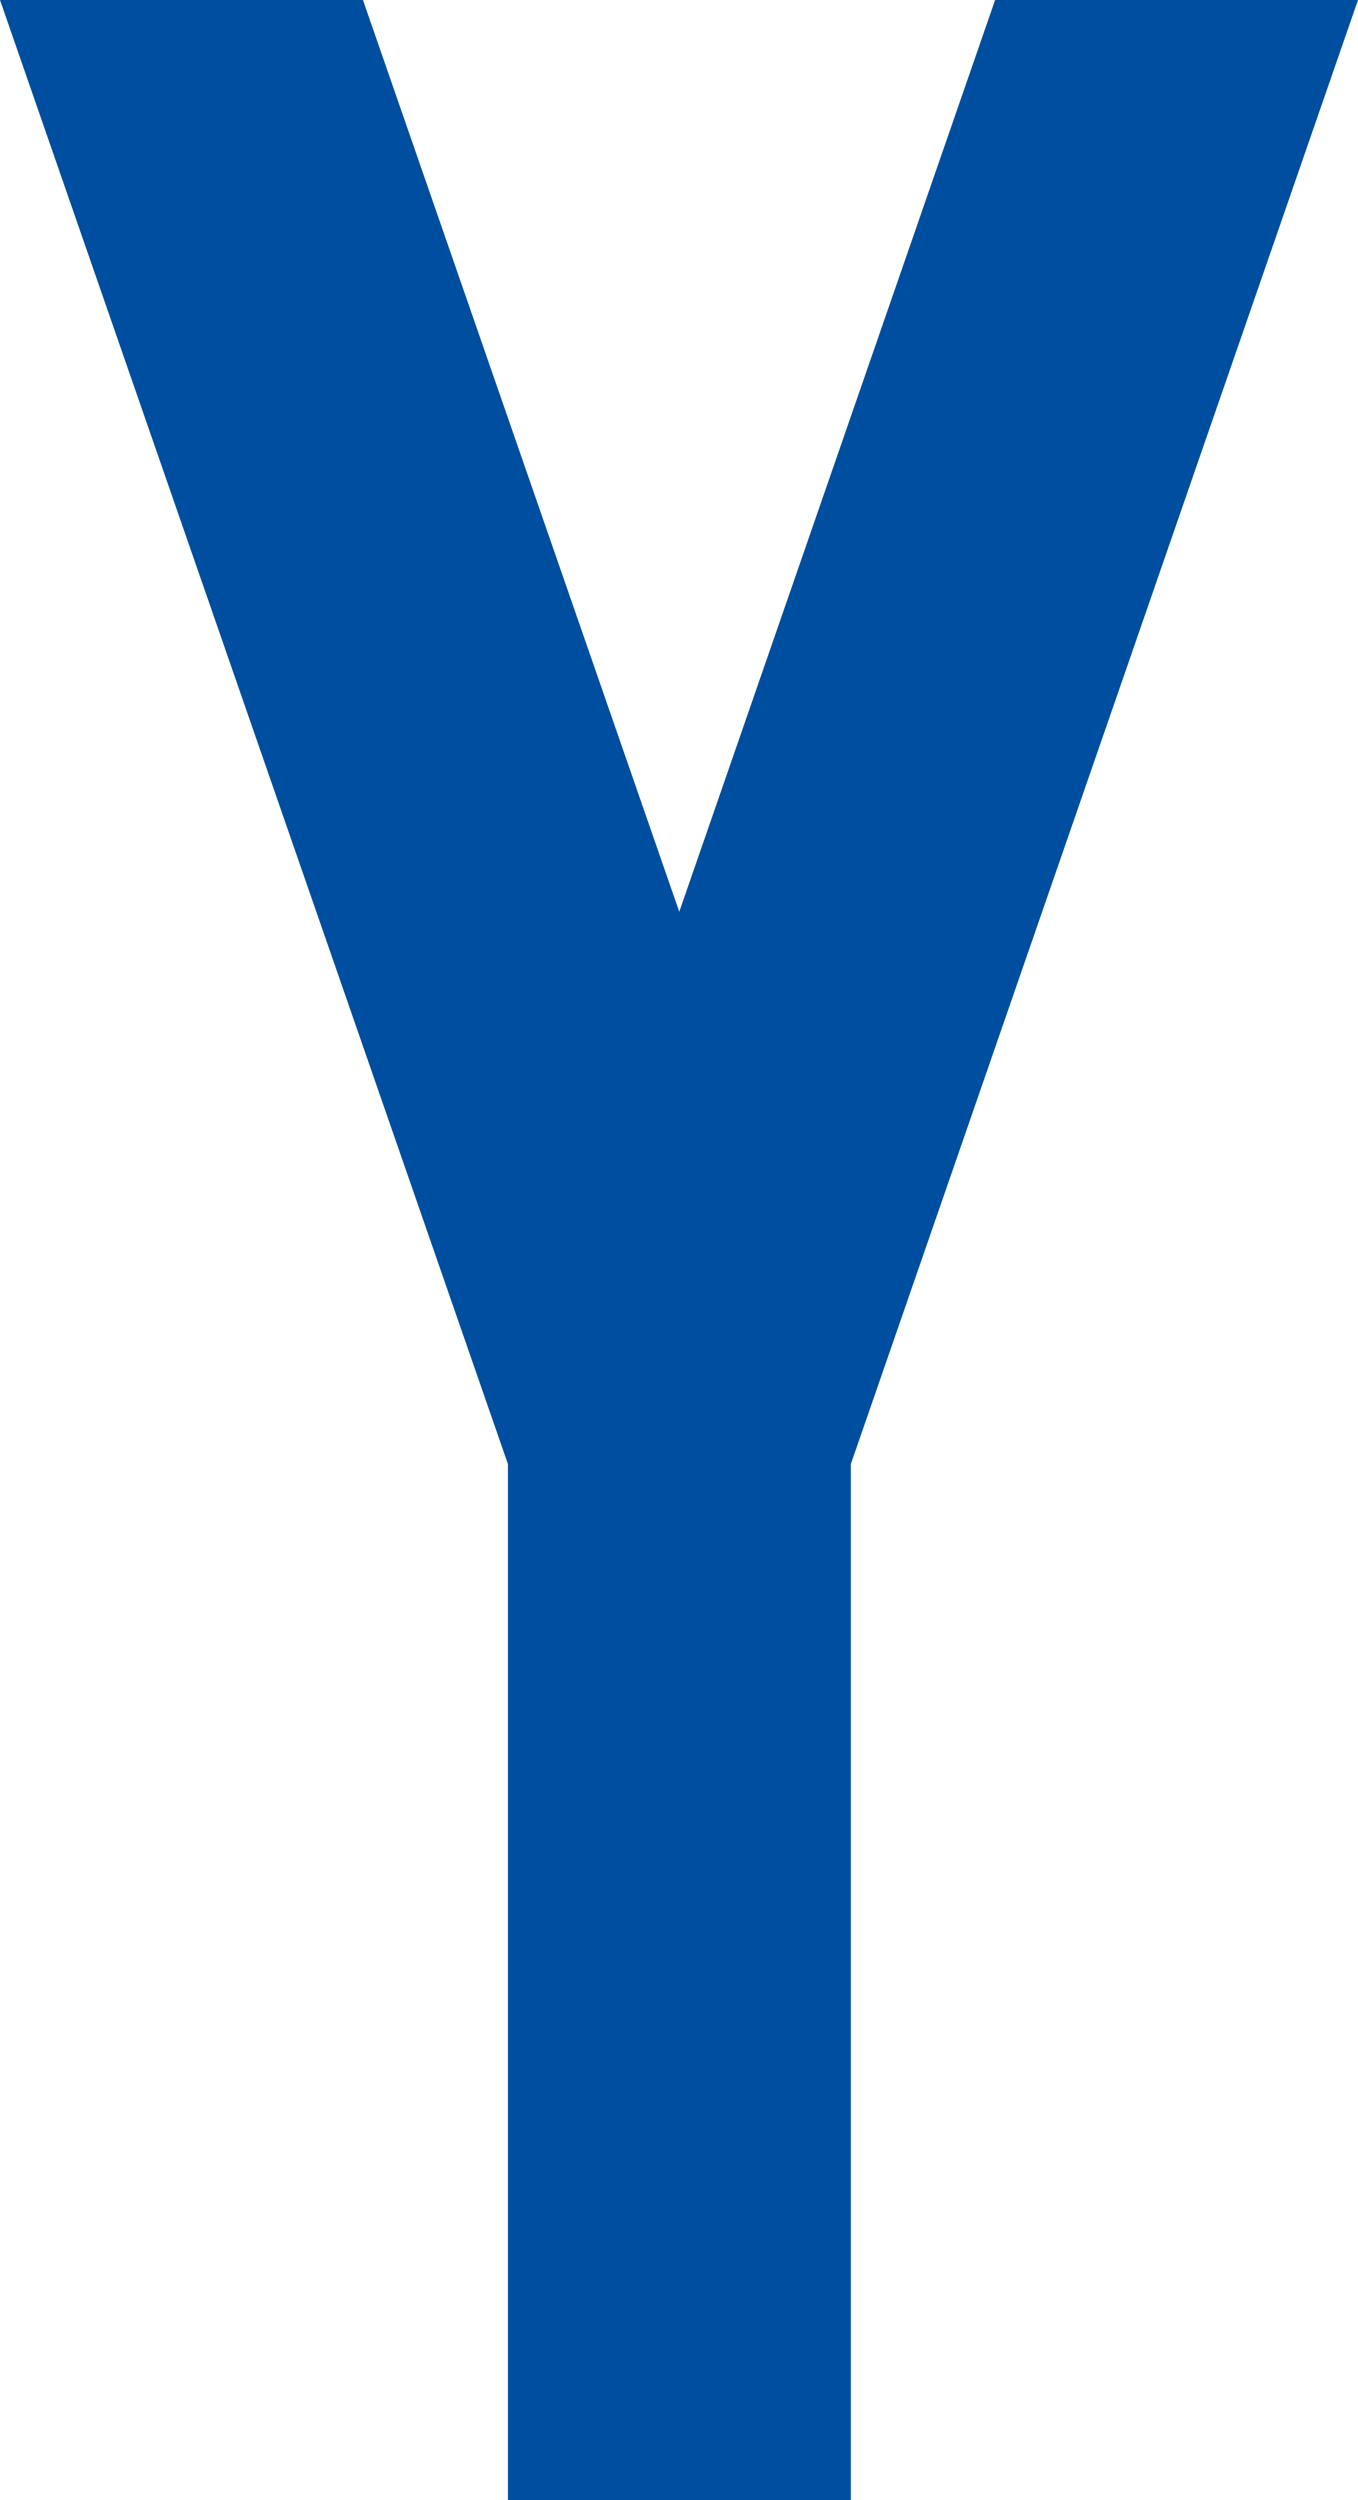 <svg xmlns="http://www.w3.org/2000/svg" width="89.221" height="164.143" viewBox="0 0 89.221 164.143"><path d="M89.221.015H65.379L44.628,59.874,23.846.015H0L33.372,96.138v68.02H55.9V96.134Z" transform="translate(0 -0.015)" fill="#004e9f"/></svg>
